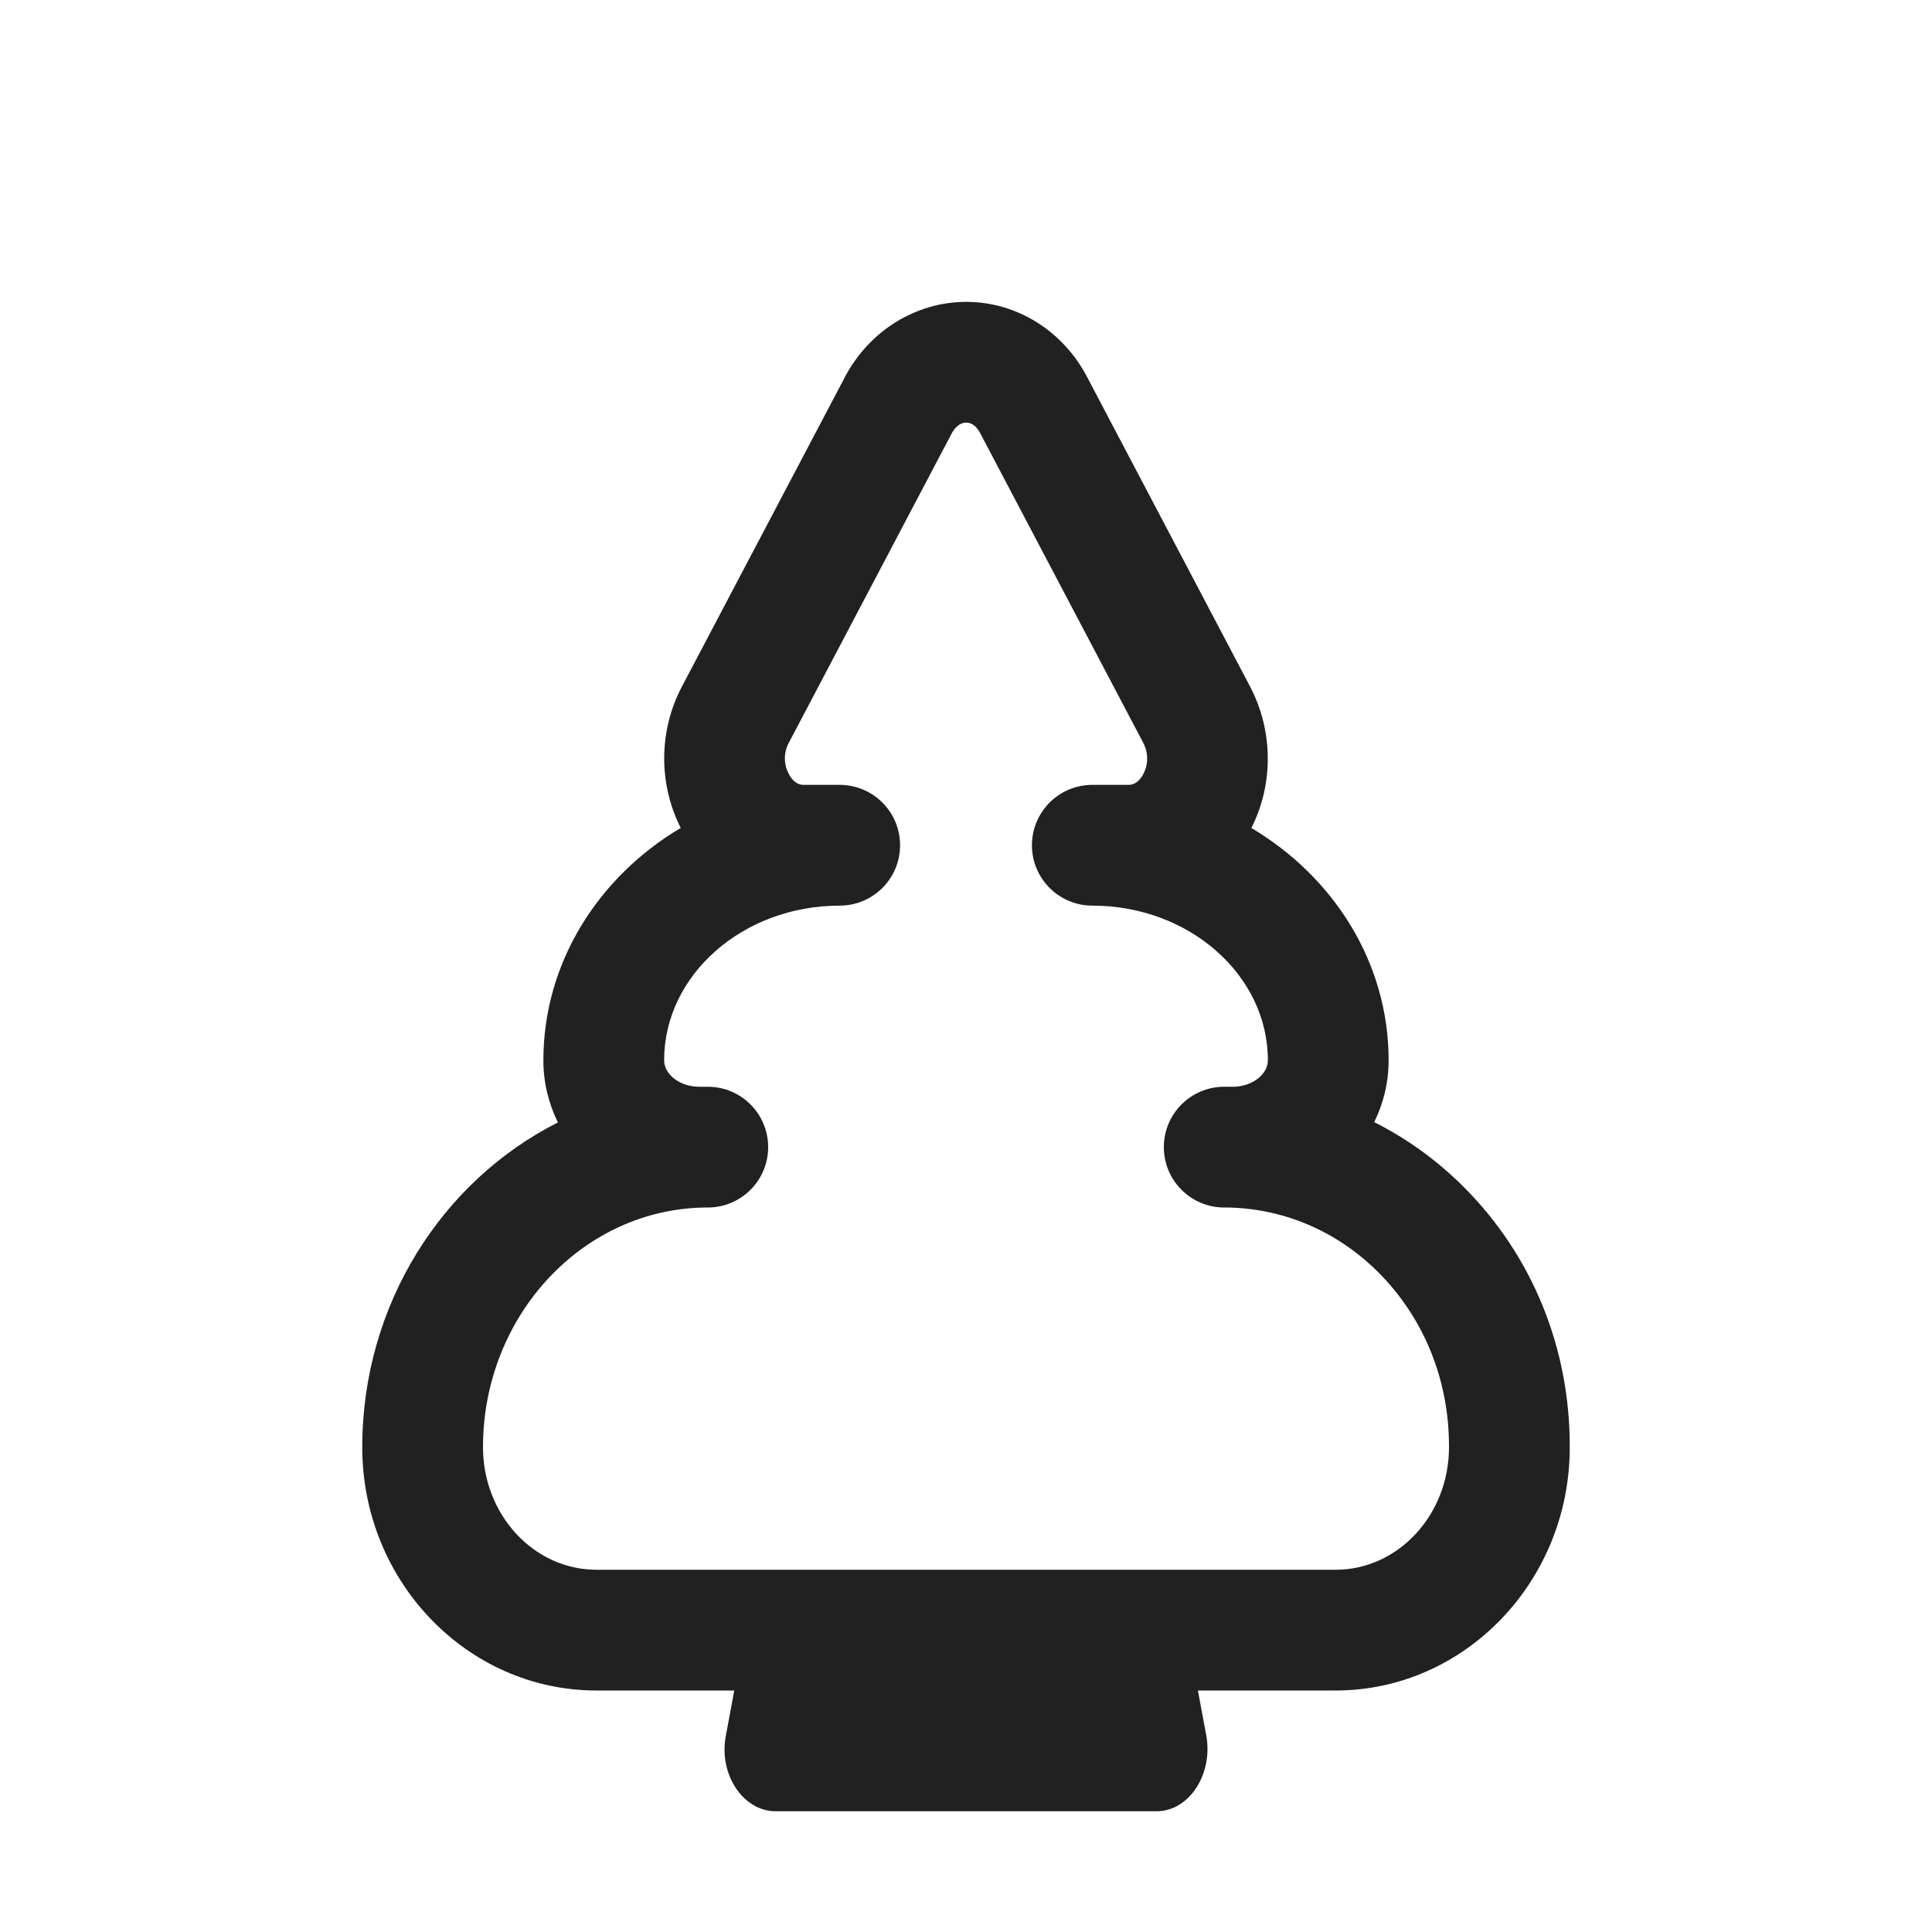 <svg width="32" height="32" viewBox="0 0 32 32" fill="none" xmlns="http://www.w3.org/2000/svg">
<path d="M19.841 28H22.122C24.26 28 26 26.192 26 23.975C26.006 22.335 25.385 20.806 24.252 19.668C23.807 19.222 23.304 18.858 22.761 18.586C22.915 18.275 23 17.928 23 17.562C23 15.946 22.093 14.526 20.727 13.714C21.094 12.987 21.09 12.108 20.707 11.375L18.011 6.254C17.612 5.483 16.846 5.003 16.013 5H16.004C15.17 5 14.4 5.477 13.993 6.246V6.248L11.294 11.373C10.909 12.102 10.905 12.983 11.275 13.713C9.908 14.525 9 15.947 9 17.562C9 17.929 9.086 18.278 9.241 18.591C7.325 19.558 6 21.606 6 23.971C6 26.192 7.74 28 9.878 28H12.162L12.021 28.757C11.903 29.392 12.31 30 12.846 30H19.158C19.693 30 20.09 29.392 19.982 28.757L19.841 28ZM22.122 26H9.878C8.843 26 8 25.09 8 23.971C8 21.781 9.67 20 11.723 20C12.275 20 12.723 19.553 12.723 19C12.723 18.447 12.275 18 11.723 18H11.579C11.265 18 11 17.799 11 17.562C11 16.149 12.304 15 13.908 15C14.46 15 14.908 14.553 14.908 14C14.908 13.447 14.46 13 13.908 13H13.306C13.196 13 13.121 12.915 13.078 12.843C13.001 12.716 12.957 12.508 13.063 12.307L15.762 7.181C15.824 7.063 15.91 7 16.004 7H16.005C16.096 7 16.176 7.061 16.238 7.18L18.936 12.304C19.044 12.51 19 12.719 18.923 12.846C18.88 12.916 18.806 13 18.694 13H18.092C17.54 13 17.092 13.447 17.092 14C17.092 14.553 17.54 15 18.092 15C19.696 15 21 16.15 21 17.562C21 17.799 20.734 18 20.421 18H20.277C19.725 18 19.277 18.447 19.277 19C19.277 19.553 19.725 20 20.277 20C21.233 20 22.142 20.384 22.835 21.079C23.59 21.838 24.004 22.864 24 23.971C24 25.09 23.158 26 22.122 26Z" fill="#212121"/>
</svg>
